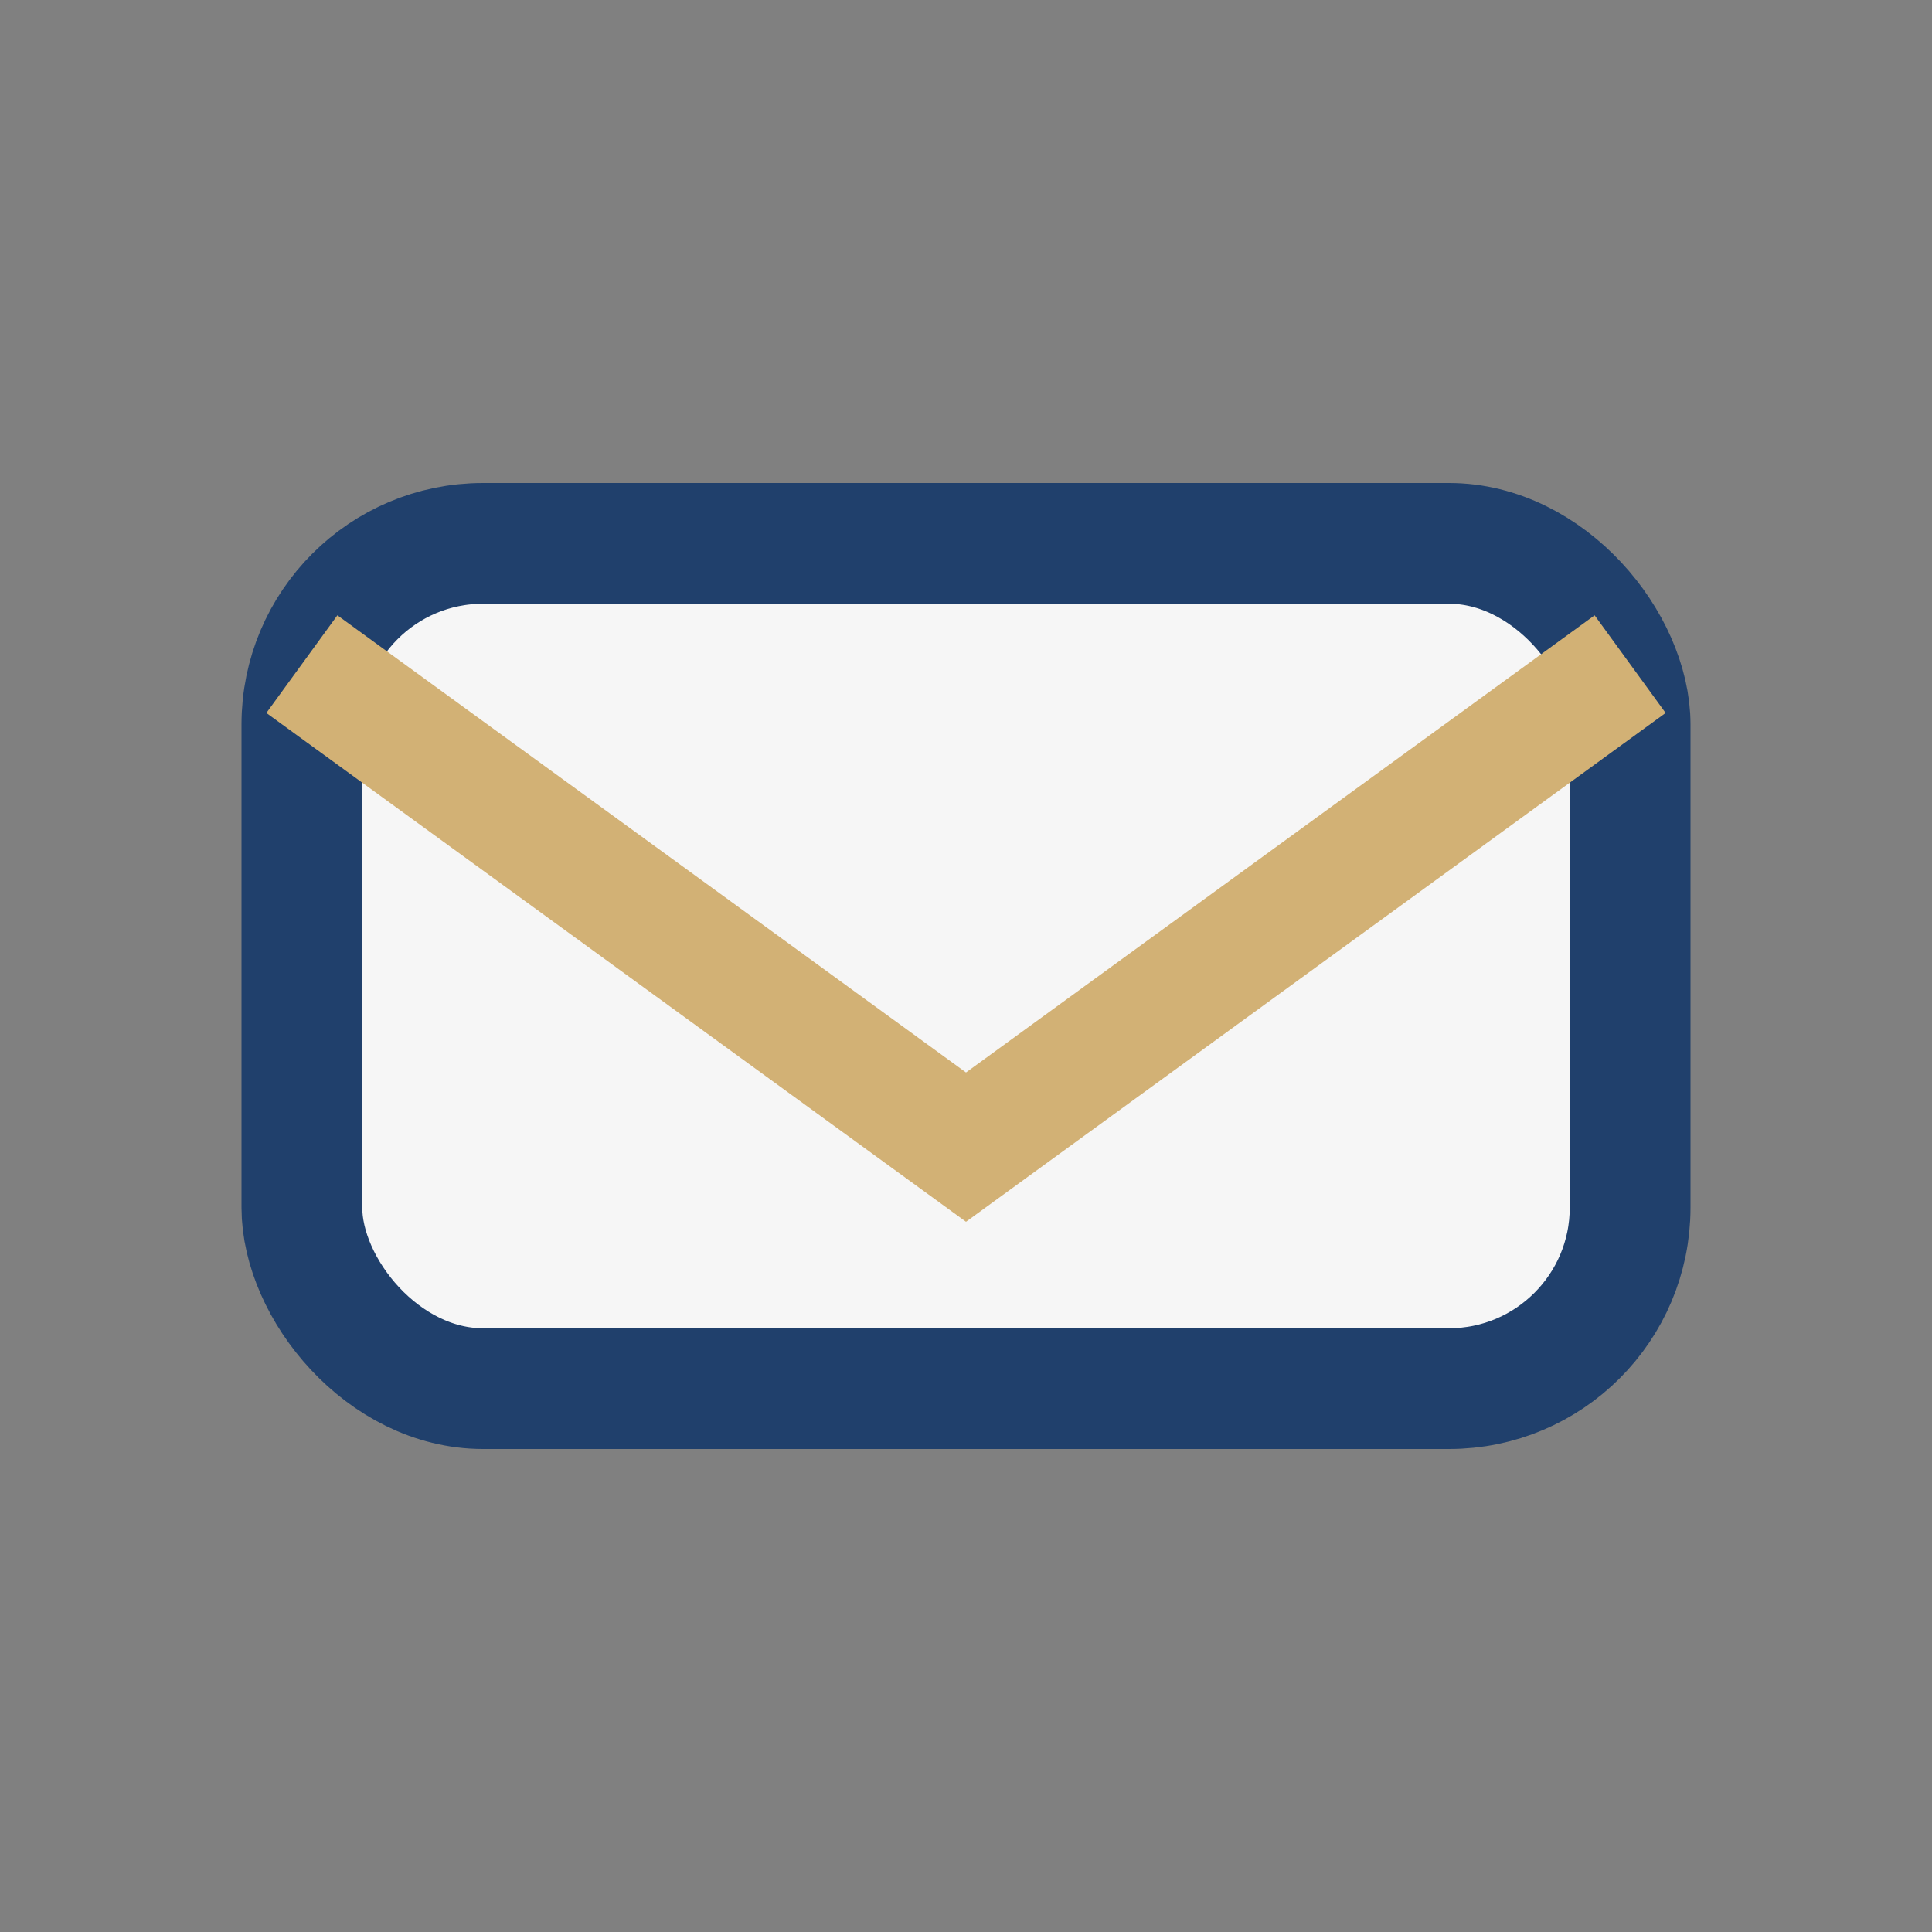 <?xml version="1.0" encoding="UTF-8"?>
<svg xmlns="http://www.w3.org/2000/svg" width="32" height="32" viewBox="0 0 32 32"><rect x="0" y="0" width="32" height="32" fill="#808080" stroke="none"/><rect x="5" y="9" width="22" height="14" rx="3" fill="#F6F6F6" stroke="#20406C" stroke-width="2"/><path d="M5 11l11 8 11-8" stroke="#D2B175" stroke-width="2" fill="none"/></svg>